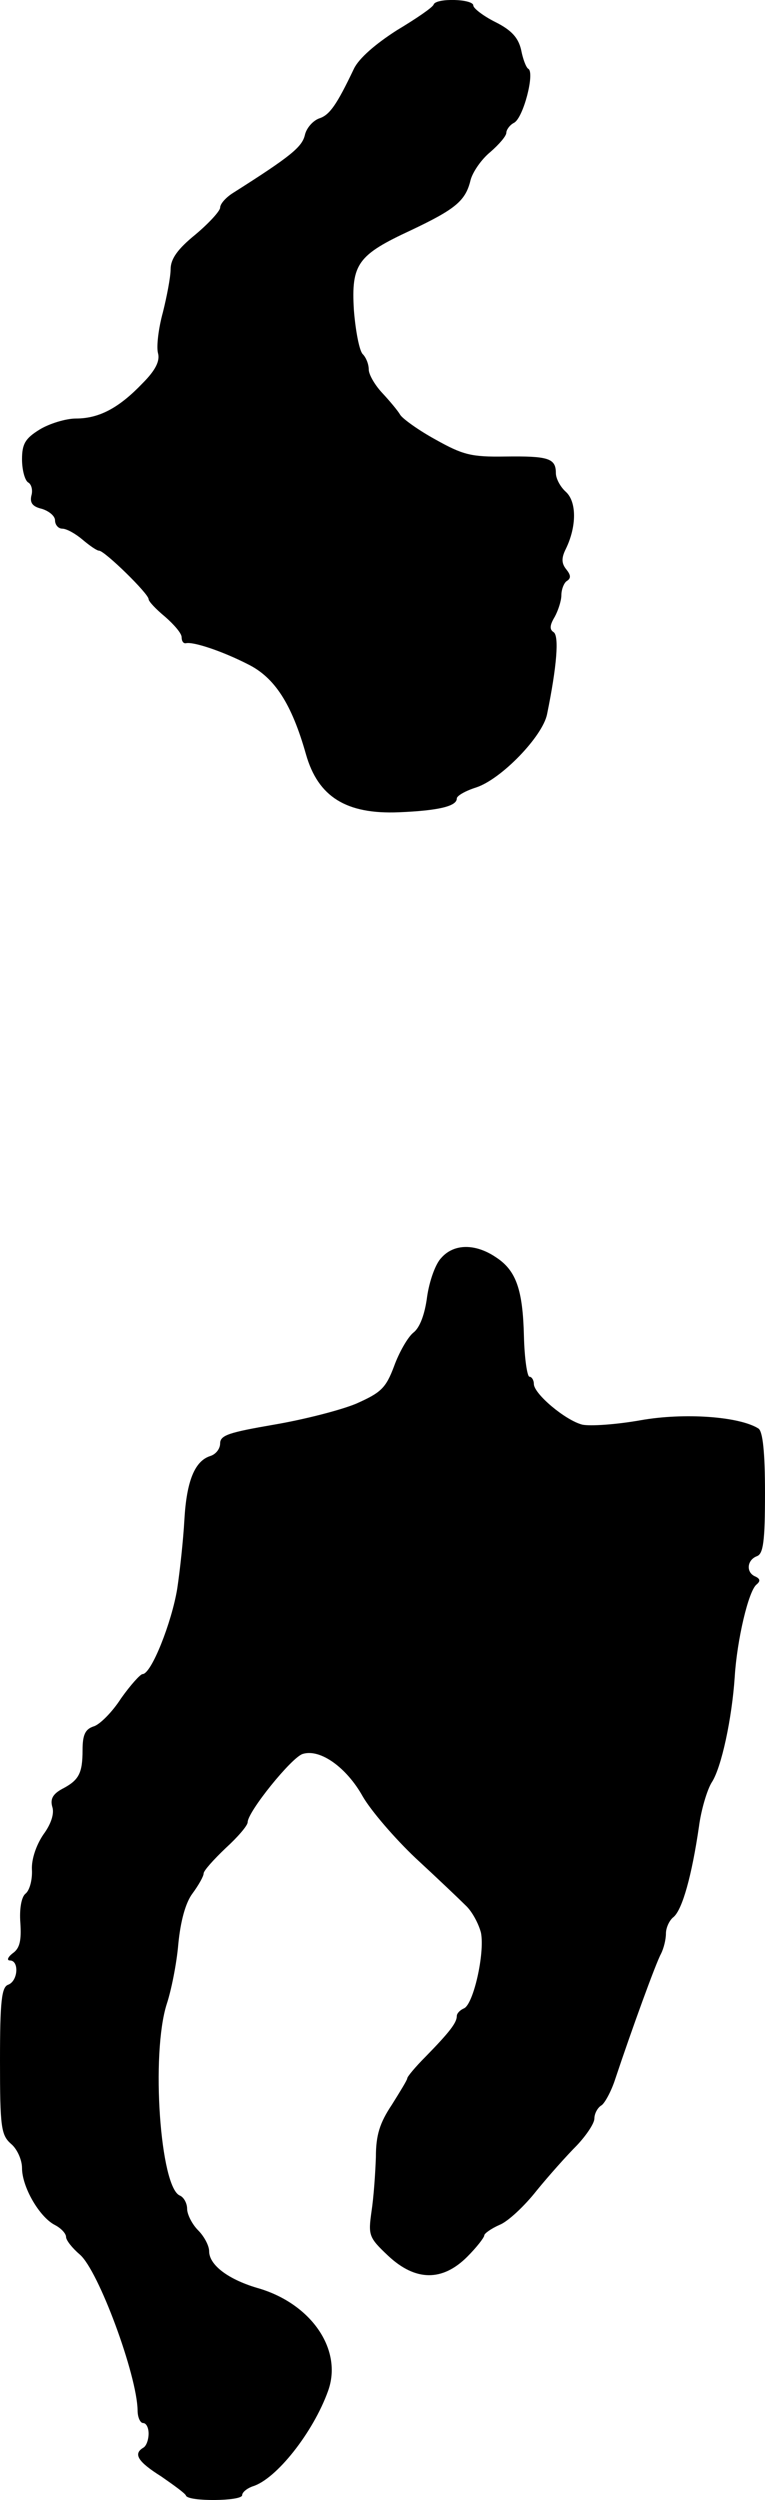 <?xml version="1.0" standalone="no"?>
<!DOCTYPE svg PUBLIC "-//W3C//DTD SVG 20010904//EN"
 "http://www.w3.org/TR/2001/REC-SVG-20010904/DTD/svg10.dtd">
<svg version="1.0" xmlns="http://www.w3.org/2000/svg"
 width="139pt" height="454pt" viewBox="0 0 139 454"
 preserveAspectRatio="xMidYMid meet">
<g transform="translate(0,454) scale(0.1,-0.1)"
fill="#000000" stroke="none">
<path d="M788 4532 c-1 -5 -32 -26 -67 -47 -39 -25 -69 -51 -78 -70 -31 -65
-44 -84 -63 -90 -11 -4 -23 -17 -26 -30 -5 -22 -26 -39 -130 -105 -13 -8 -24
-20 -24 -27 0 -6 -20 -28 -45 -49 -32 -26 -45 -44 -45 -63 0 -14 -7 -50 -14
-78 -8 -29 -12 -62 -9 -74 4 -14 -4 -31 -28 -55 -43 -45 -79 -64 -121 -64 -18
0 -48 -9 -66 -20 -26 -16 -32 -26 -32 -54 0 -19 5 -38 11 -42 6 -3 9 -14 6
-24 -3 -13 2 -20 19 -24 13 -4 24 -13 24 -21 0 -8 6 -15 13 -15 8 0 24 -9 37
-20 13 -11 26 -20 30 -20 10 0 90 -78 90 -88 0 -4 13 -18 30 -32 16 -14 30
-30 30 -37 0 -7 3 -12 8 -11 14 3 67 -15 112 -38 49 -24 80 -72 106 -164 22
-77 73 -109 169 -105 72 3 105 11 105 25 0 5 16 14 35 20 46 15 121 93 129
133 18 88 22 142 12 149 -8 5 -7 13 2 28 6 11 12 29 12 39 0 11 5 23 10 26 8
5 7 11 -1 21 -9 11 -9 21 -1 37 20 41 20 86 0 104 -10 9 -18 24 -18 34 0 27
-14 31 -92 30 -62 -1 -77 3 -127 31 -31 17 -60 38 -64 45 -4 7 -19 25 -33 40
-13 14 -24 33 -24 42 0 10 -5 22 -11 28 -6 6 -13 42 -16 80 -5 84 7 100 104
145 80 38 99 53 108 91 4 15 20 38 36 51 16 14 29 29 29 35 0 5 6 14 14 18 17
9 38 91 26 98 -4 2 -10 18 -13 34 -5 22 -17 36 -47 51 -22 11 -40 25 -40 30 0
12 -67 14 -72 2z"/>
<path d="M802 2256 c-11 -11 -22 -43 -26 -71 -4 -31 -13 -56 -25 -65 -10 -8
-26 -36 -35 -61 -15 -40 -24 -48 -69 -68 -29 -12 -96 -29 -149 -38 -81 -14
-98 -19 -98 -34 0 -10 -8 -20 -18 -23 -28 -9 -43 -45 -47 -116 -2 -36 -8 -92
-13 -125 -10 -61 -47 -155 -63 -155 -4 0 -22 -20 -39 -44 -16 -25 -39 -48 -50
-51 -15 -5 -20 -15 -20 -43 0 -43 -7 -55 -38 -71 -16 -9 -21 -18 -17 -32 4
-12 -2 -31 -16 -50 -13 -19 -22 -45 -21 -64 1 -18 -4 -38 -12 -44 -7 -6 -11
-27 -9 -53 2 -32 -1 -46 -14 -55 -9 -7 -11 -13 -5 -13 17 0 15 -37 -3 -44 -12
-4 -15 -29 -15 -138 0 -121 2 -135 20 -151 11 -9 20 -29 20 -44 0 -34 31 -88
59 -103 12 -6 21 -16 21 -22 0 -6 11 -20 25 -32 34 -29 104 -219 105 -283 0
-13 5 -23 10 -23 6 0 10 -9 10 -19 0 -11 -4 -23 -10 -26 -18 -11 -10 -25 33
-52 23 -16 44 -31 45 -35 5 -11 102 -10 102 1 0 5 8 12 19 16 43 13 110 98
137 173 27 74 -29 157 -124 186 -57 16 -92 43 -92 68 0 10 -9 27 -20 38 -11
11 -20 29 -20 39 0 10 -6 21 -13 24 -36 14 -53 257 -24 348 8 24 18 73 21 109
4 41 13 75 26 92 11 15 20 31 20 36 0 5 18 25 40 46 22 20 40 41 40 47 0 19
80 118 100 124 32 10 80 -25 109 -77 15 -26 58 -76 96 -112 39 -36 80 -75 91
-86 12 -11 24 -34 28 -50 7 -38 -14 -130 -31 -137 -7 -3 -13 -9 -13 -14 0 -12
-13 -29 -57 -74 -18 -18 -33 -36 -33 -39 0 -3 -13 -24 -28 -48 -22 -33 -29
-55 -29 -95 -1 -29 -4 -73 -8 -99 -6 -43 -5 -47 30 -80 50 -47 99 -47 144 -2
17 17 31 35 31 39 0 3 12 12 28 19 15 6 45 34 67 62 22 27 55 64 73 82 17 18
32 40 32 49 0 9 6 20 13 24 6 4 18 26 25 48 30 90 74 211 83 227 5 10 9 26 9
37 0 10 6 24 14 30 16 14 33 75 46 164 4 31 15 67 23 80 18 27 37 117 42 192
4 66 25 157 40 168 7 6 6 10 -2 14 -18 7 -16 30 2 37 12 4 15 27 15 115 0 74
-4 112 -12 117 -35 22 -135 29 -214 15 -45 -8 -92 -11 -106 -8 -31 8 -88 56
-88 74 0 7 -4 13 -8 13 -4 0 -9 33 -10 73 -2 85 -14 120 -51 144 -37 25 -76
25 -99 -1z"/>
</g>
</svg>
